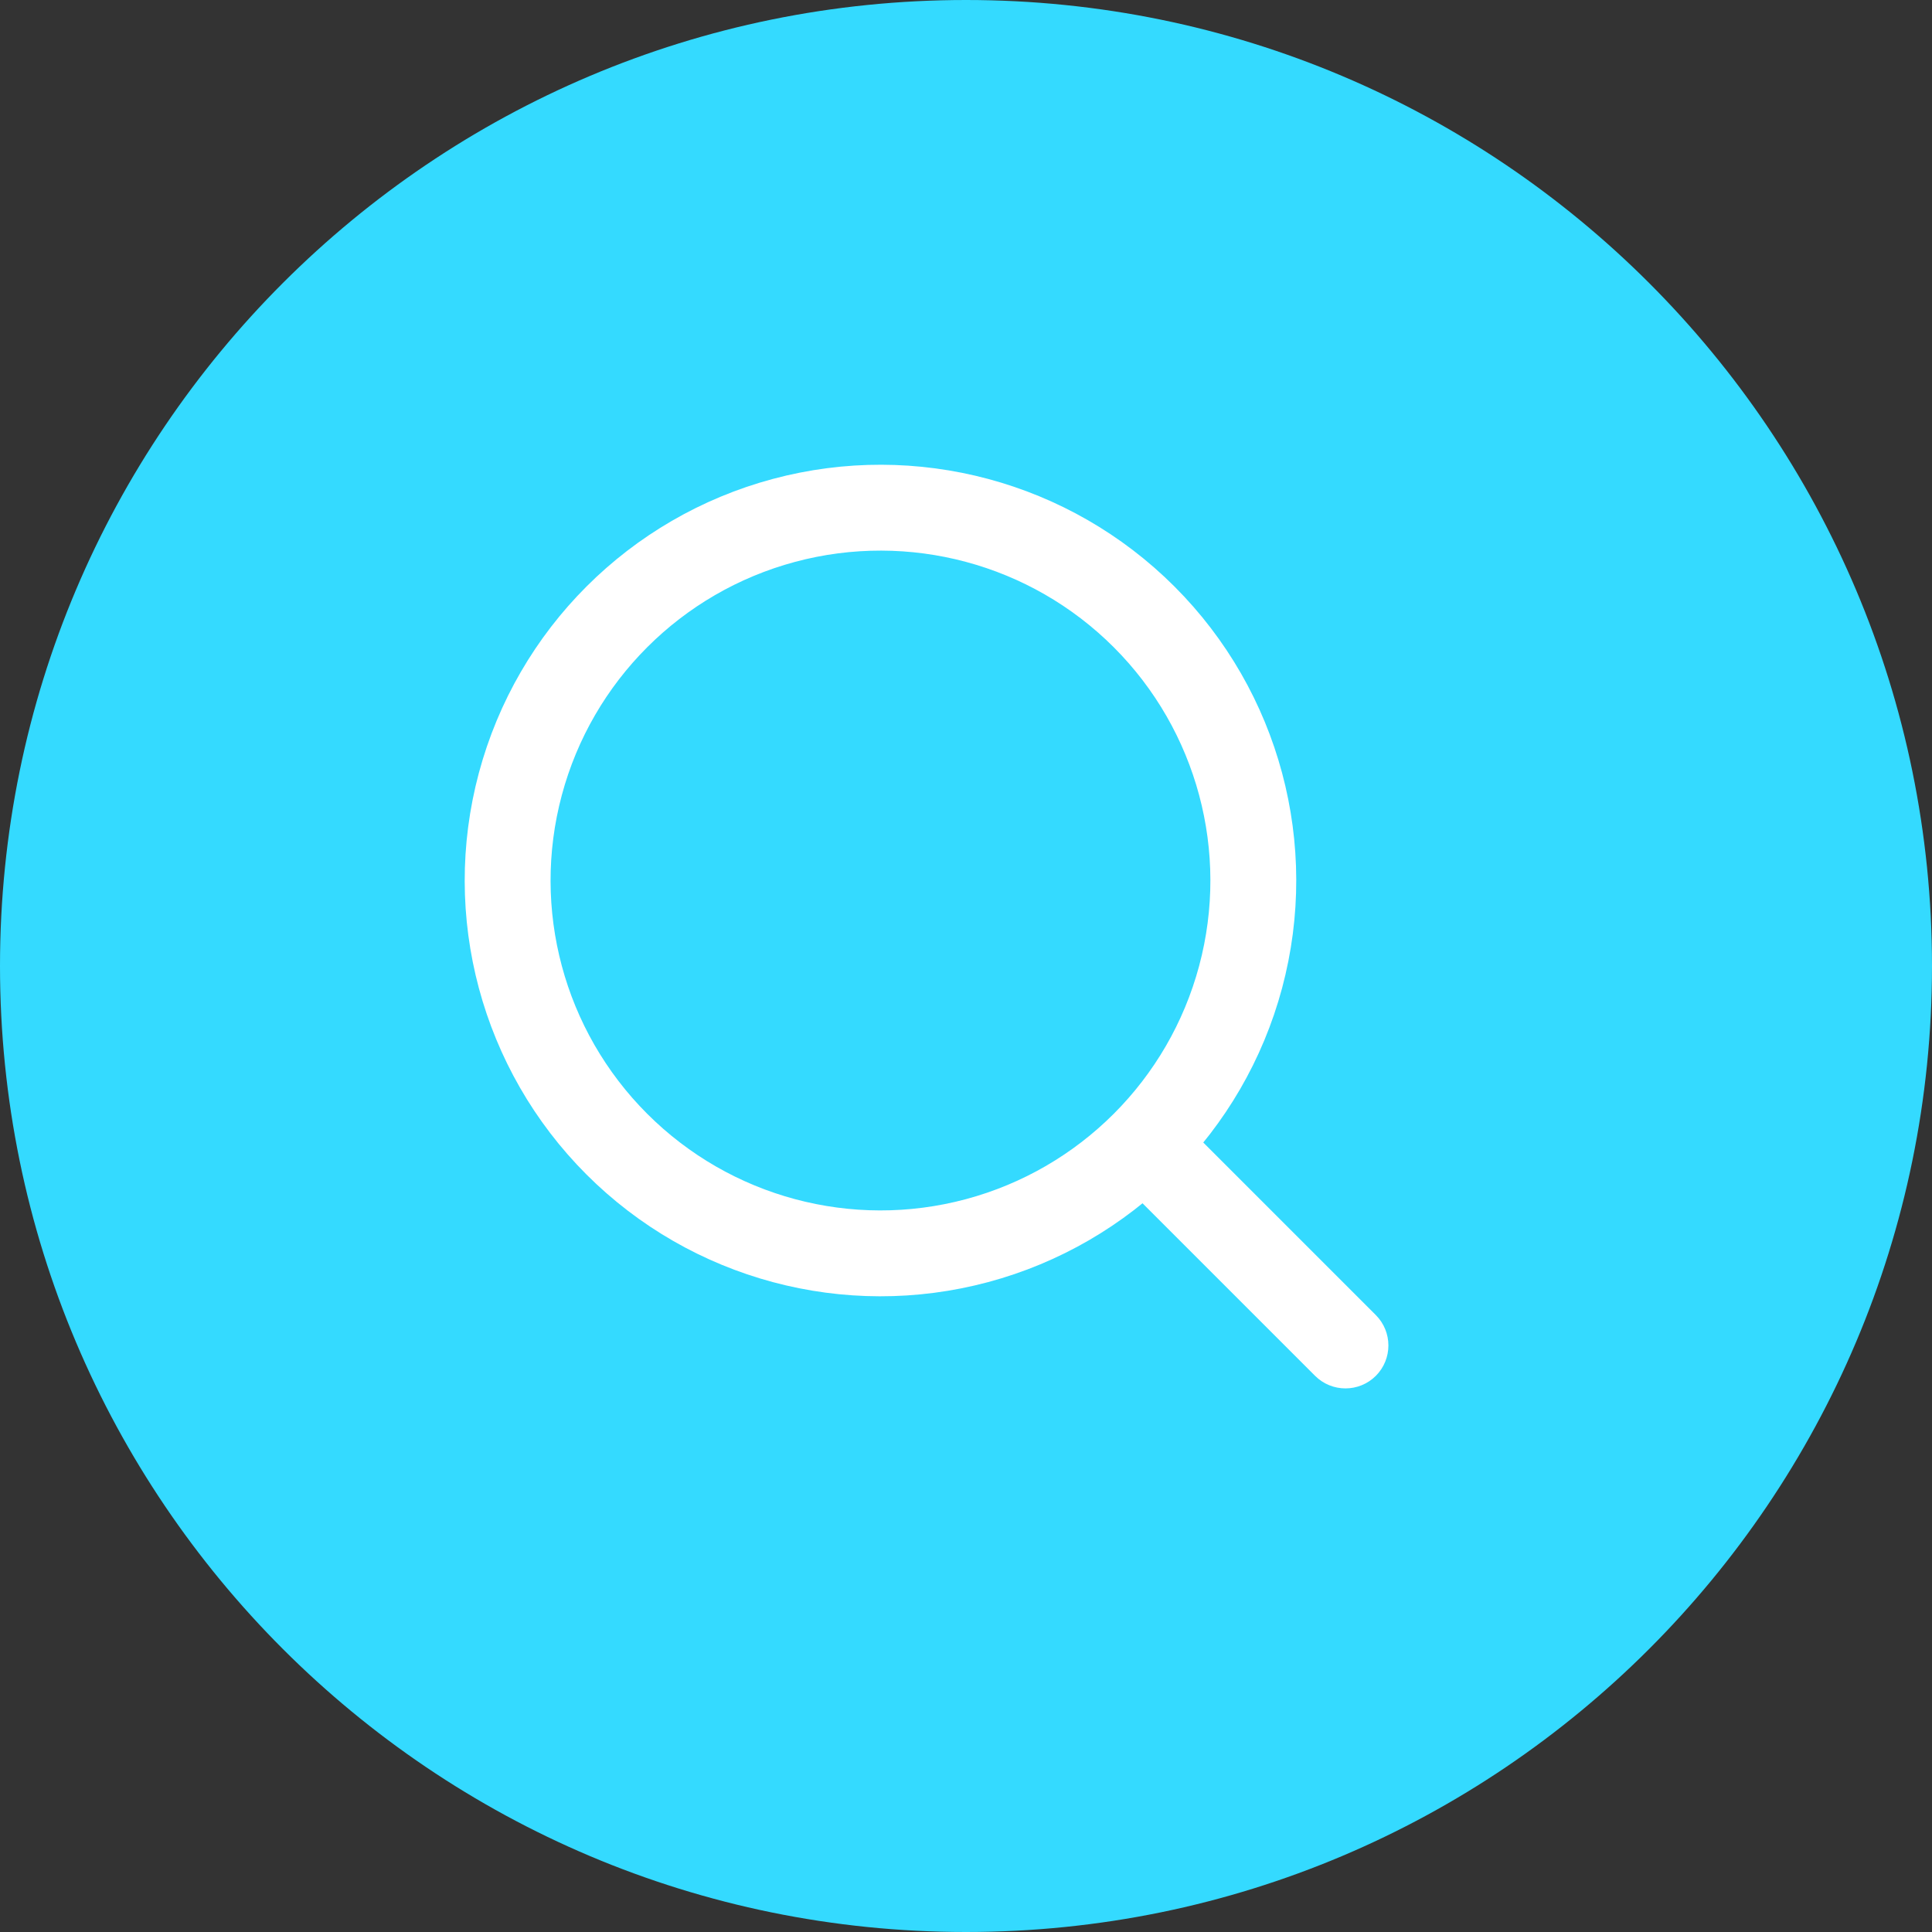 <svg width="45" height="45" viewBox="0 0 45 45" fill="none" xmlns="http://www.w3.org/2000/svg">
<rect x="0" y="0" width="45" height="45" fill="#333333" stroke="none"/>
<path d="M0 22.5C0 10.074 10.074 0 22.5 0V0C34.926 0 45 10.074 45 22.5V22.5C45 34.926 34.926 45 22.5 45V45C10.074 45 0 34.926 0 22.5V22.5Z" fill="#34DAFF"/>
<circle cx="20.508" cy="20.509" r="8.684" transform="rotate(-45 20.508 20.509)" stroke="white" stroke-width="2"/>
<path d="M30.631 32.046C31.022 32.436 31.655 32.436 32.046 32.046C32.436 31.655 32.436 31.022 32.046 30.631L30.631 32.046ZM26.518 27.933L30.631 32.046L32.046 30.631L27.933 26.518L26.518 27.933Z" fill="white"/>
</svg>
